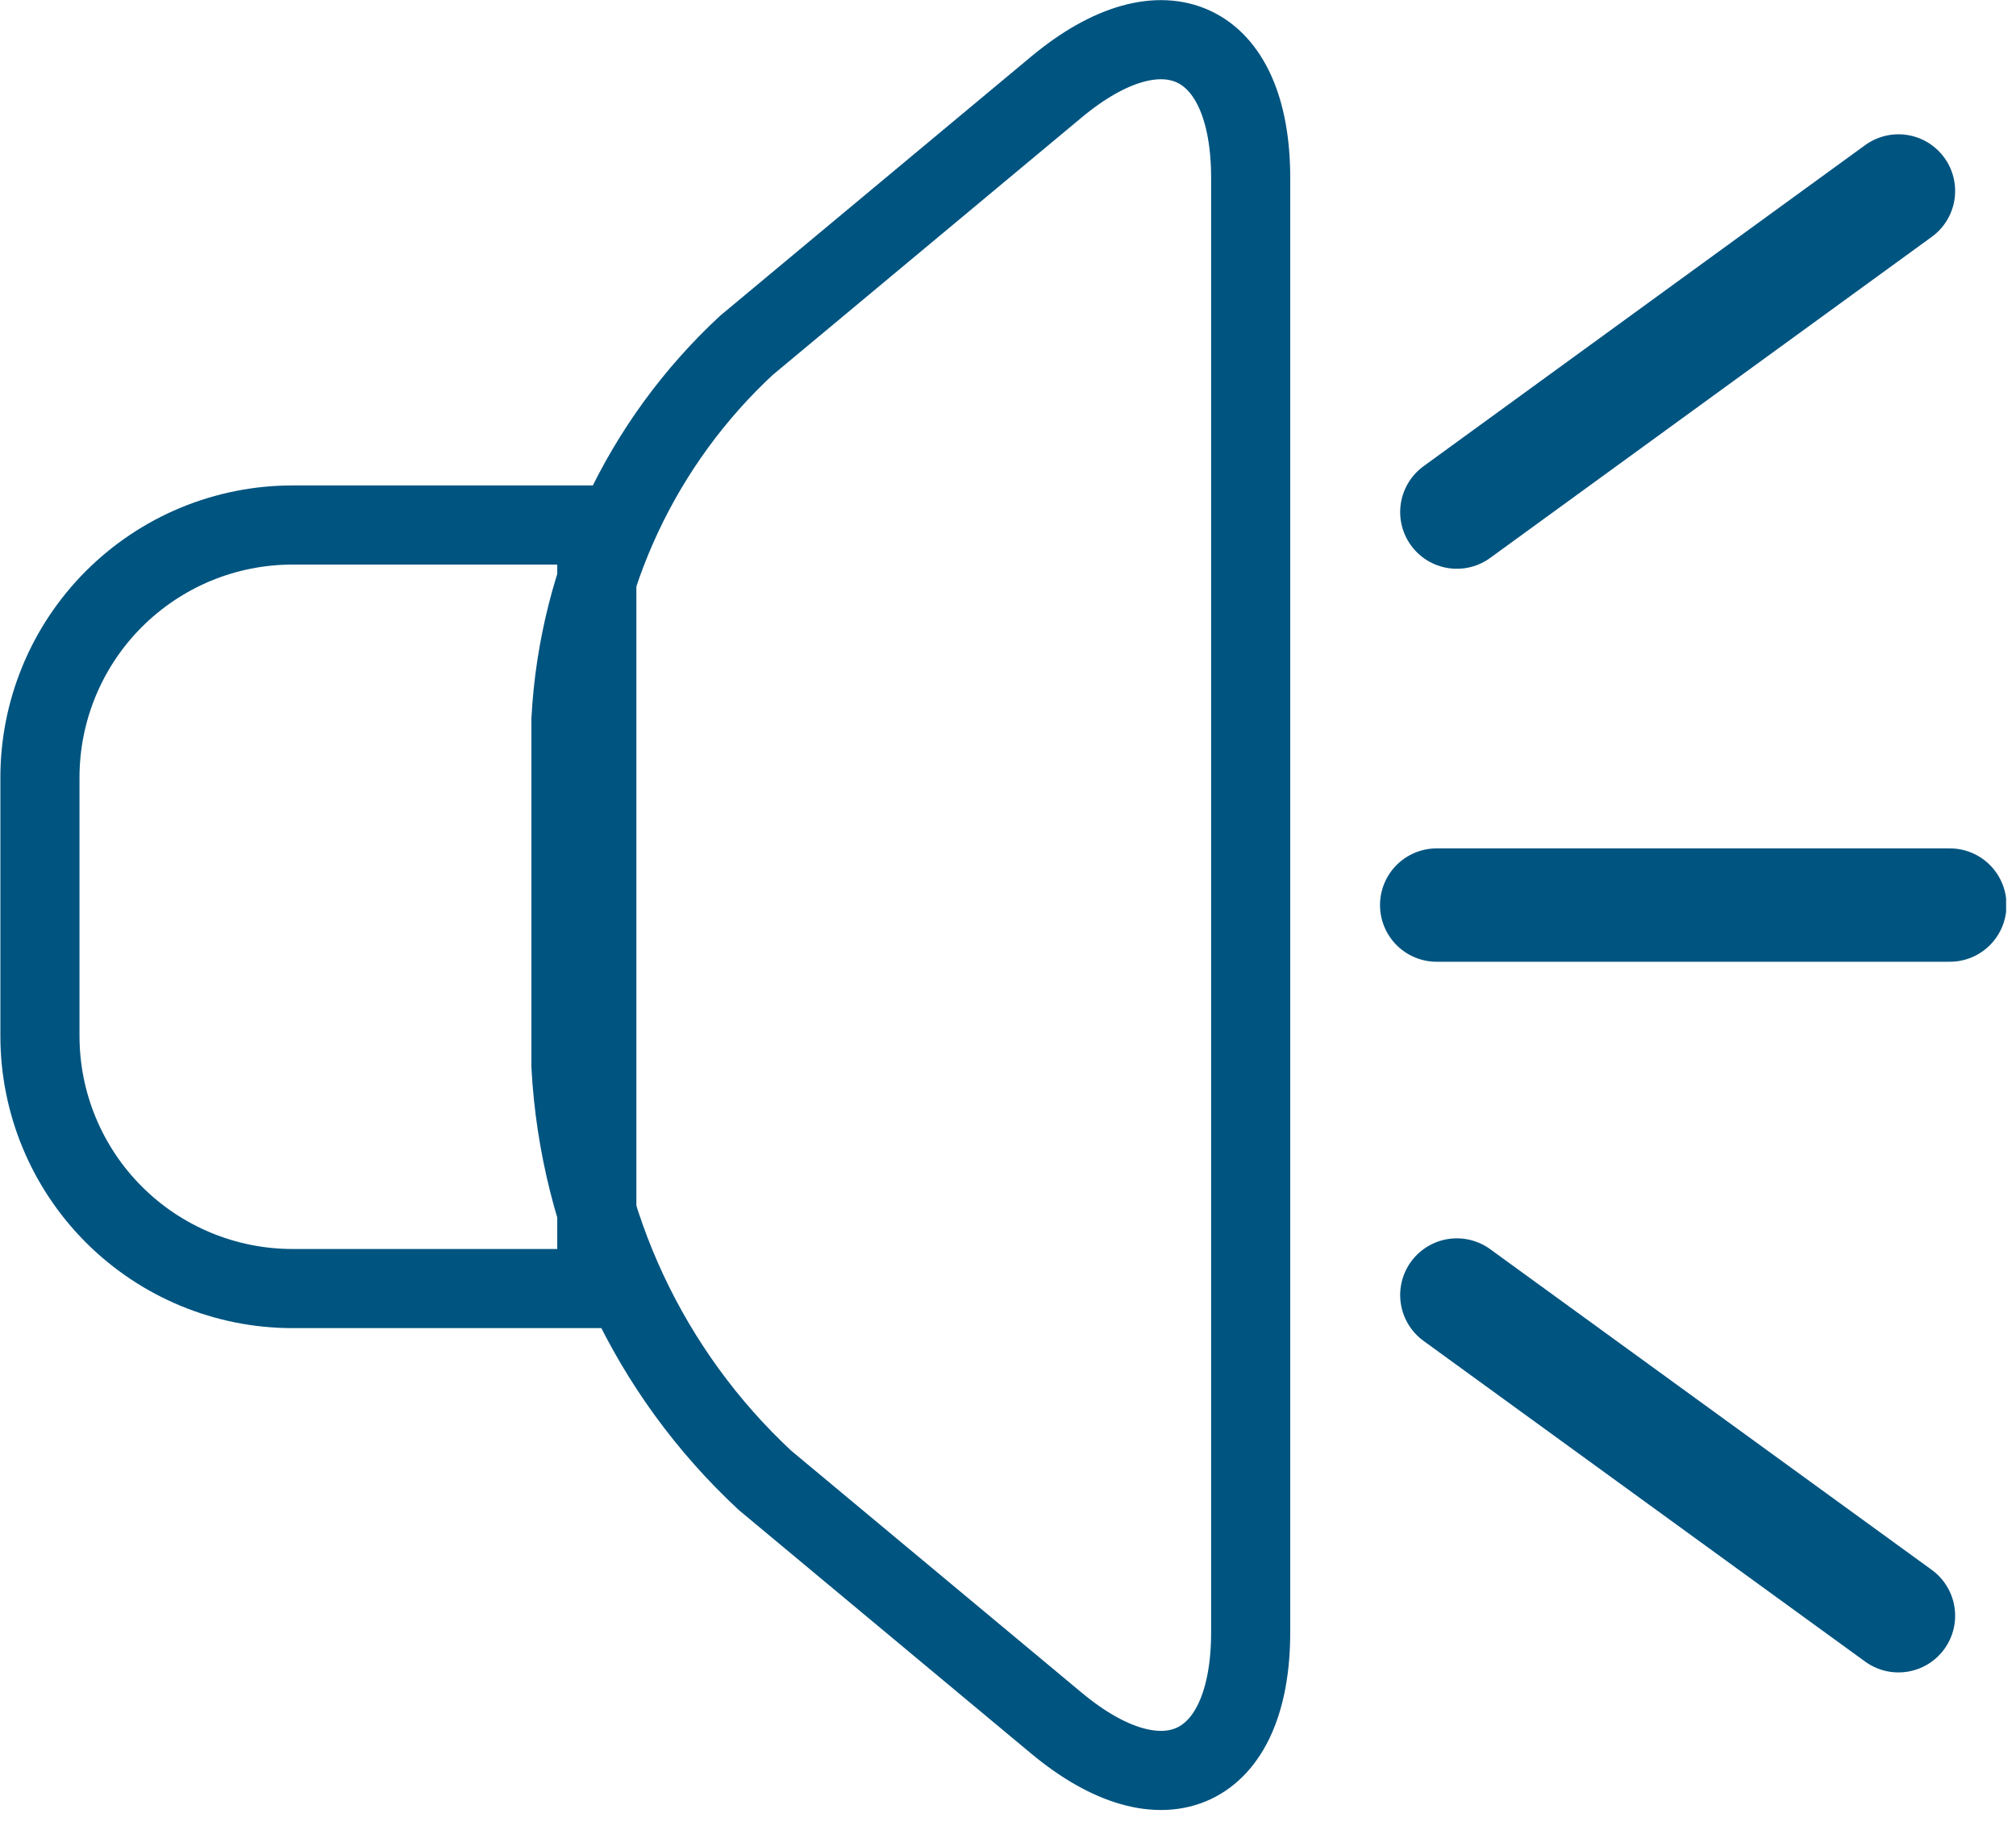 <svg width="53" height="48" viewBox="0 0 53 48" fill="none" xmlns="http://www.w3.org/2000/svg">
<g clip-path="url(#clip0)">
<path d="M19.62 9.08C16.865 11.638 15.212 15.166 15.01 18.92V28.02C15.235 32.174 17.064 36.077 20.11 38.91L27.77 45.29C30.59 47.64 32.88 46.57 32.88 42.9V4.68C32.88 1.01 30.59 -0.06 27.77 2.29L19.62 9.08Z" stroke="#005480" stroke-width="2.08"/>
<path d="M7.69 13.8C6.817 13.8 5.953 13.972 5.146 14.306C4.34 14.641 3.608 15.131 2.991 15.748C2.374 16.366 1.885 17.099 1.552 17.906C1.219 18.713 1.048 19.577 1.05 20.45V27.23C1.05 28.991 1.749 30.68 2.995 31.925C4.24 33.17 5.929 33.87 7.69 33.87H15.69V13.8H7.69Z" stroke="#005480" stroke-width="2.08"/>
<path d="M37.77 23.79H51.26" stroke="#005480" stroke-width="2.98" stroke-linecap="round"/>
<path d="M49.91 5.02L38.3 13.46" stroke="#005480" stroke-width="2.98" stroke-linecap="round"/>
<path d="M49.91 42.47L38.3 34.04" stroke="#005480" stroke-width="2.98" stroke-linecap="round"/>
</g>
<defs>
<clipPath id="clip0">
<rect width="52.74" height="47.58" fill="white"/>
</clipPath>
</defs>
</svg>
